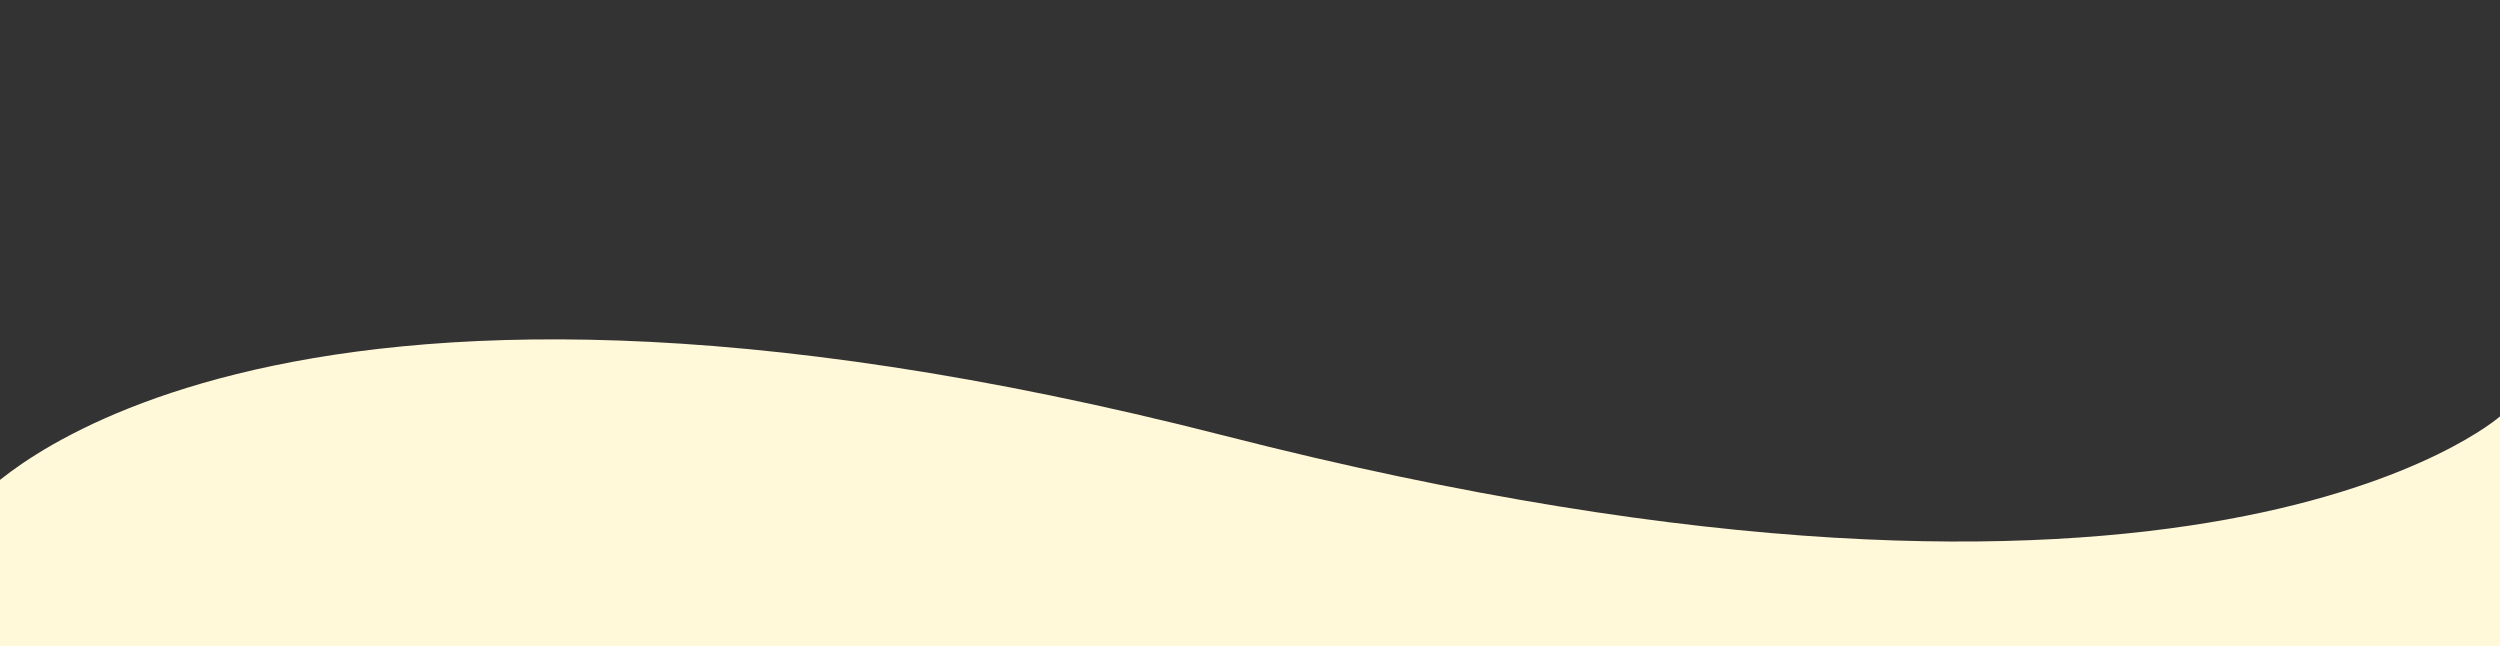 <svg width="1904" height="492" viewBox="0 0 1904 492" fill="none" xmlns="http://www.w3.org/2000/svg">
<rect x="0" y="0" width="1904" height="492" fill="#333333" stroke="none"/>
<g clip-path="url(#clip0_175_10842)">
<path d="M-16 492.308H1904V317.152C1904 317.152 1673.5 521.413 932.5 331.816C191.5 142.218 -16 380.04 -16 380.04V492.308Z" fill="#FFF8D9"/>
</g>
<defs>
<clipPath id="clip0_175_10842">
<rect width="1920" height="492.308" fill="white" transform="matrix(1 0 0 -1 -16 492.308)"/>
</clipPath>
</defs>
</svg>
